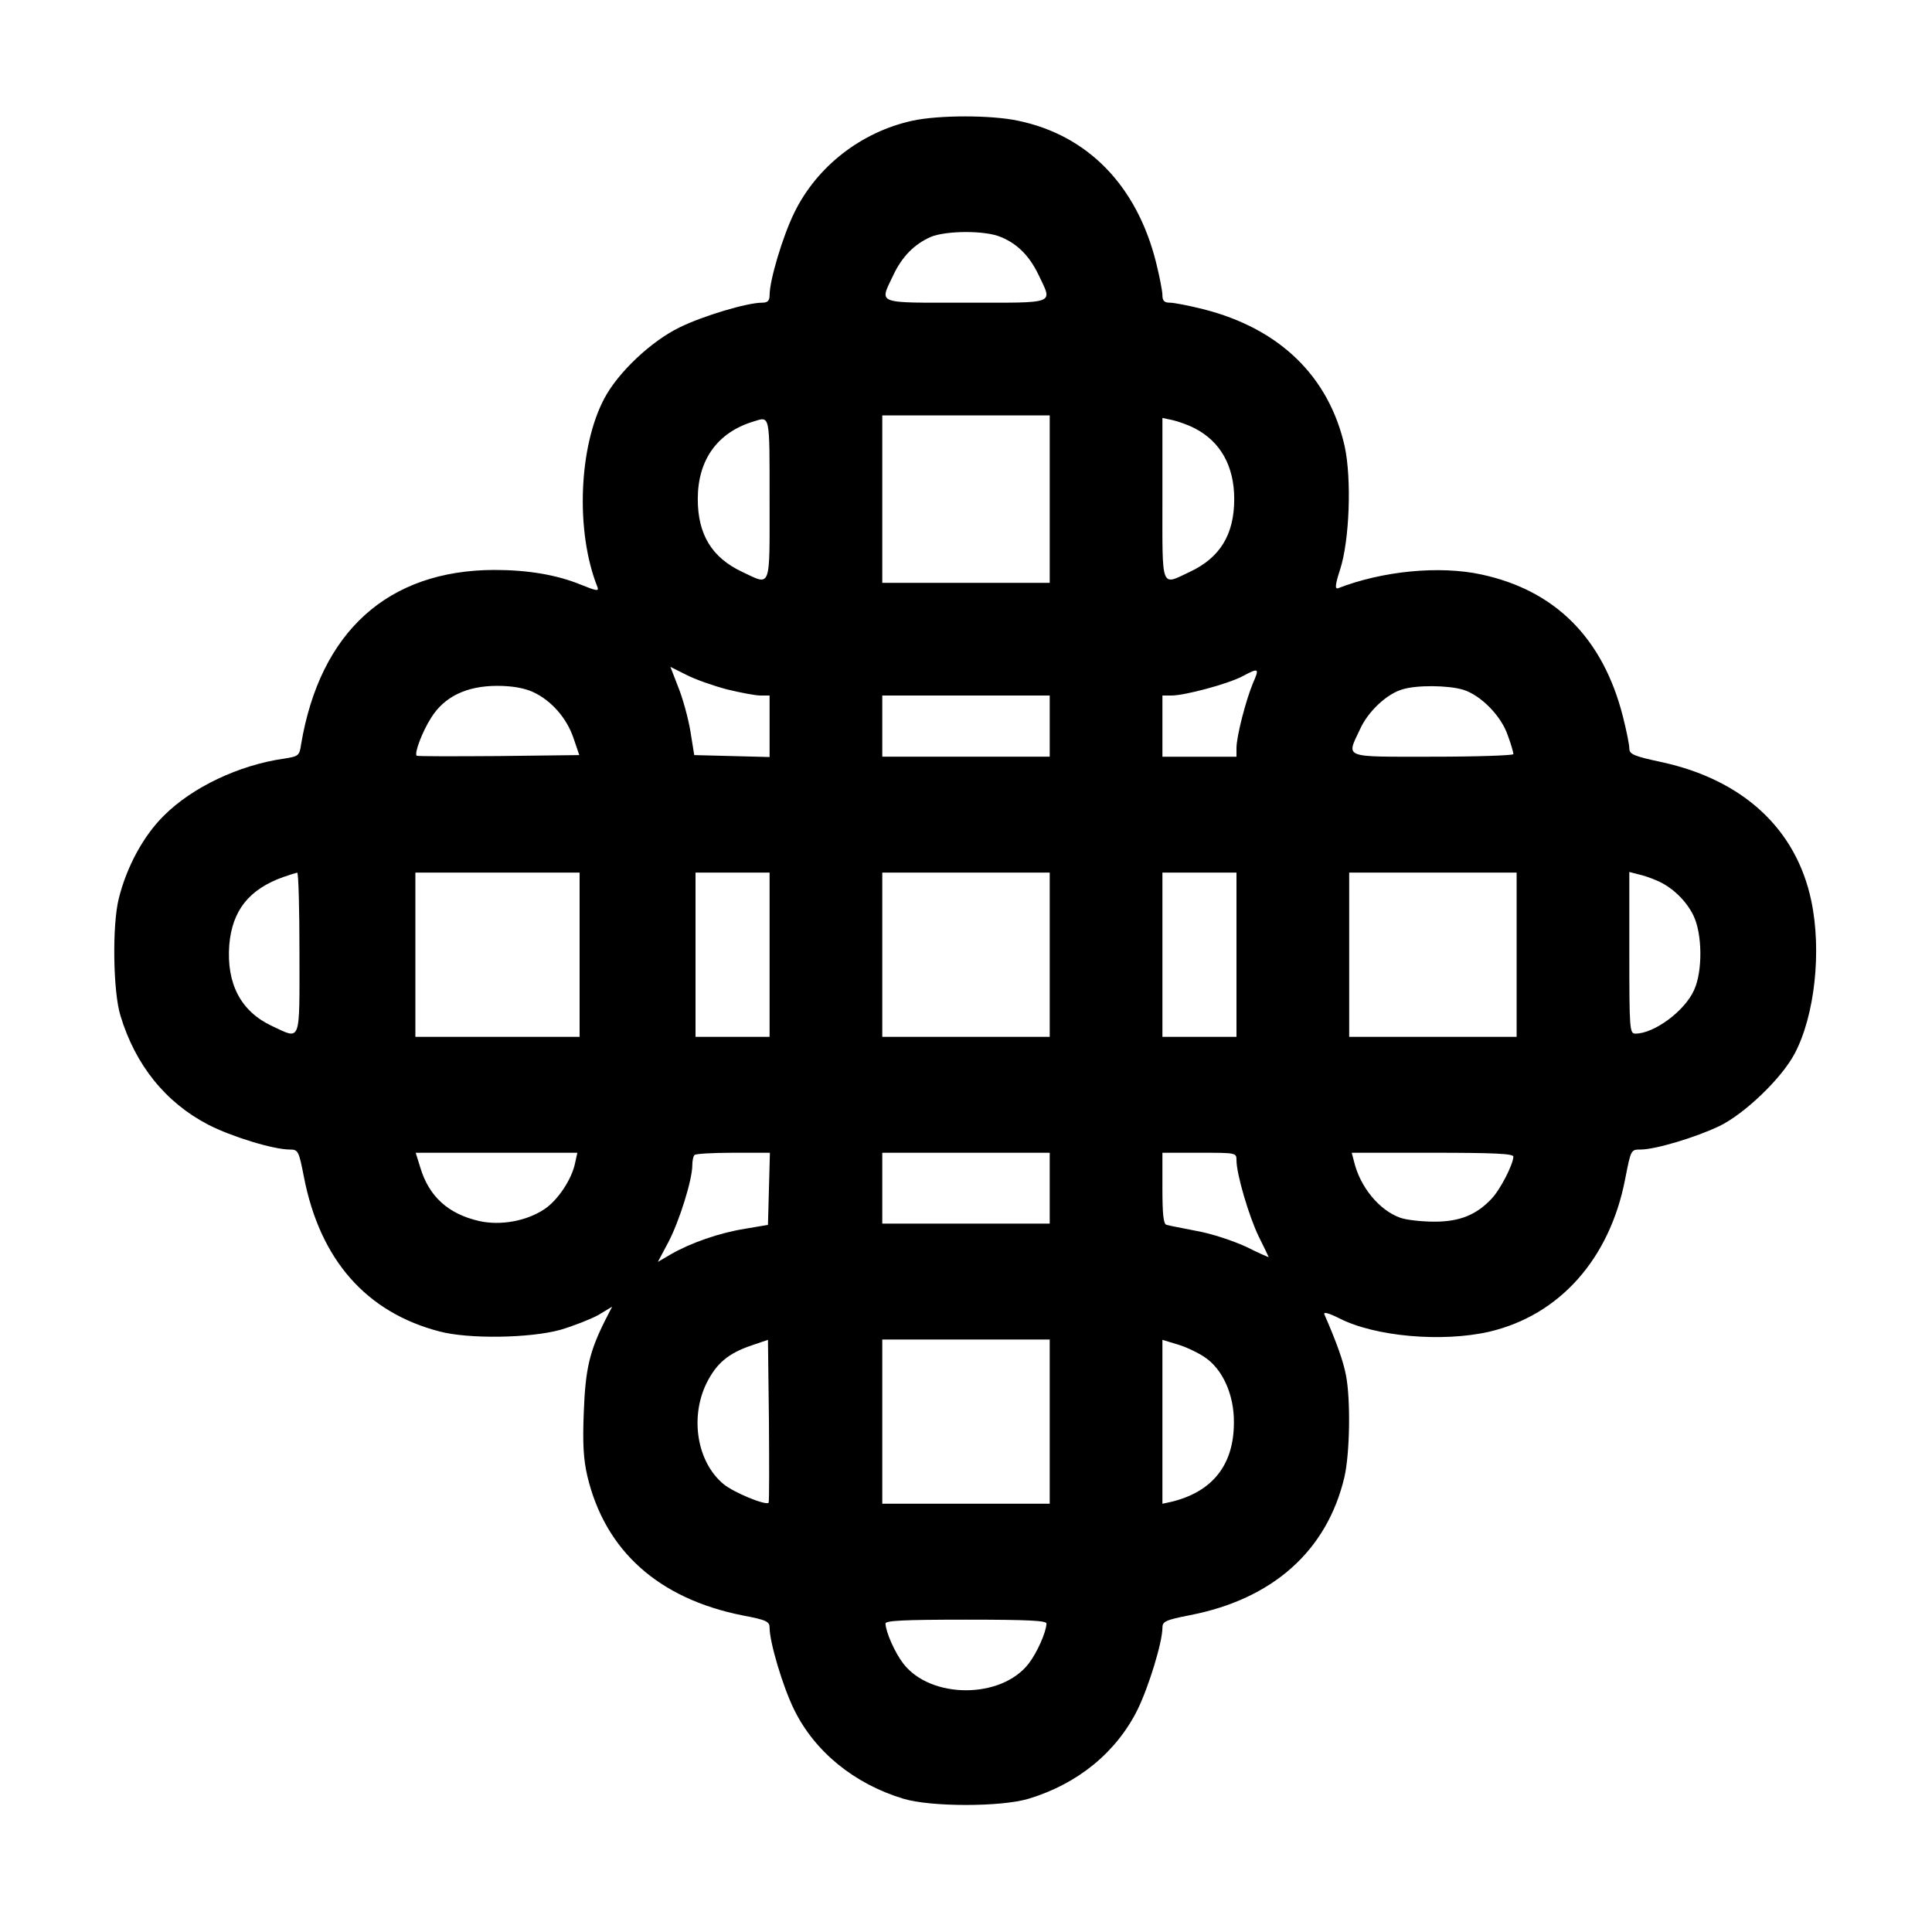 <?xml version="1.0" encoding="UTF-8" standalone="yes"?>
<svg version="1.0" xmlns="http://www.w3.org/2000/svg" width="600" height="600" viewBox="0 0 600 600" preserveAspectRatio="xMidYMid meet">
  <g transform="translate(0,600) scale(0.1,-0.1)" fill="#000000" stroke="none">
    <path d="M2833 5625 c-159 -35 -296 -142 -366 -285 -36 -73 -77 -210 -77 -257
0 -17 -6 -23 -23 -23 -47 0 -184 -41 -257 -77 -88 -43 -190 -139 -233 -220
-80 -150 -90 -414 -22 -585 6 -15 -1 -14 -53 7 -74 30 -163 45 -267 45 -330
-1 -541 -191 -600 -542 -5 -35 -8 -37 -53 -44 -140 -20 -285 -89 -373 -177
-64 -63 -116 -160 -140 -257 -21 -82 -18 -290 5 -364 46 -153 140 -270 273
-339 72 -37 202 -77 253 -77 26 0 28 -4 44 -86 50 -257 194 -420 421 -479 91
-24 280 -21 375 5 41 12 94 33 118 46 l43 26 -22 -43 c-48 -96 -61 -150 -66
-284 -4 -99 -1 -147 11 -199 55 -232 221 -381 483 -433 74 -14 83 -19 83 -38
0 -45 41 -183 76 -254 64 -131 187 -231 339 -277 85 -26 305 -26 390 0 152 46
272 144 338 277 35 72 77 209 77 254 0 19 9 24 86 39 257 50 425 200 479 428
17 72 20 241 5 317 -8 43 -29 102 -67 189 -4 9 14 4 46 -12 111 -57 319 -75
465 -42 219 51 375 226 423 474 18 92 18 92 48 92 46 0 172 38 245 73 78 38
192 147 233 224 63 118 85 320 52 476 -47 223 -212 375 -464 430 -89 19 -101
25 -101 43 0 11 -9 56 -20 99 -62 244 -211 392 -440 441 -130 28 -306 11 -445
-43 -10 -3 -8 13 7 59 29 90 36 280 14 382 -49 217 -202 366 -440 426 -44 11
-90 20 -103 20 -17 0 -23 6 -23 23 0 13 -9 59 -20 103 -60 238 -212 394 -428
439 -83 18 -247 18 -329 0z m275 -361 c52 -21 90 -60 118 -119 43 -91 58 -85
-226 -85 -284 0 -269 -6 -226 85 27 58 66 97 116 119 47 20 170 21 218 0z
m152 -814 l0 -260 -260 0 -260 0 0 260 0 260 260 0 260 0 0 -260z m-870 0 c0
-284 6 -269 -85 -226 -94 44 -138 116 -138 226 0 122 61 207 173 241 52 16 50
26 50 -241z m1320 220 c80 -41 123 -117 123 -220 0 -110 -44 -182 -138 -226
-91 -43 -85 -58 -85 227 l0 251 33 -7 c17 -4 48 -15 67 -25z m-1452 -811 c41
-10 88 -19 104 -19 l28 0 0 -95 0 -96 -117 3 -117 3 -12 75 c-7 41 -24 103
-38 137 l-24 62 50 -25 c27 -14 84 -34 126 -45z m1633 19 c-22 -53 -51 -165
-51 -201 l0 -27 -115 0 -115 0 0 95 0 95 28 0 c42 0 175 36 219 59 53 28 55
27 34 -21z m-2236 -27 c57 -26 105 -81 126 -143 l18 -53 -251 -3 c-138 -1
-252 -1 -254 1 -8 8 18 76 45 118 41 66 111 99 205 99 48 0 84 -7 111 -19z
m2889 7 c55 -17 119 -82 139 -143 10 -27 17 -52 17 -57 0 -4 -112 -8 -250 -8
-284 0 -269 -6 -226 86 25 55 83 109 131 123 45 14 142 13 189 -1z m-1284
-113 l0 -95 -260 0 -260 0 0 95 0 95 260 0 260 0 0 -95z m-2330 -705 c0 -284
6 -269 -86 -226 -96 45 -141 131 -132 251 9 107 61 173 167 211 20 7 39 13 44
14 4 0 7 -112 7 -250z m870 -5 l0 -255 -255 0 -255 0 0 255 0 255 255 0 255 0
0 -255z m590 0 l0 -255 -115 0 -115 0 0 255 0 255 115 0 115 0 0 -255z m870 0
l0 -255 -260 0 -260 0 0 255 0 255 260 0 260 0 0 -255z m580 0 l0 -255 -115 0
-115 0 0 255 0 255 115 0 115 0 0 -255z m870 0 l0 -255 -260 0 -260 0 0 255 0
255 260 0 260 0 0 -255z m434 231 c48 -20 92 -62 115 -109 28 -57 29 -174 2
-232 -29 -65 -124 -135 -182 -135 -18 0 -19 12 -19 251 l0 251 27 -7 c15 -3
41 -12 57 -19z m-3358 -878 c-10 -50 -54 -116 -95 -143 -55 -37 -136 -52 -203
-37 -96 22 -156 76 -183 167 l-14 45 251 0 251 0 -7 -32z m602 -80 l-3 -112
-71 -12 c-81 -13 -169 -44 -230 -79 l-41 -24 33 62 c34 65 74 193 74 238 0 14
3 29 7 32 3 4 57 7 120 7 l114 0 -3 -112z m872 2 l0 -110 -260 0 -260 0 0 110
0 110 260 0 260 0 0 -110z m580 87 c0 -44 39 -175 69 -237 17 -34 31 -63 31
-64 0 -1 -32 13 -70 32 -39 18 -107 41 -153 49 -45 9 -88 17 -94 19 -10 2 -13
34 -13 114 l0 110 115 0 c114 0 115 0 115 -23z m860 11 c-1 -25 -41 -103 -68
-131 -47 -50 -99 -71 -177 -71 -38 0 -86 5 -106 12 -65 23 -125 95 -144 175
l-7 27 251 0 c194 0 251 -3 251 -12z m-2313 -1075 c-9 -9 -109 32 -140 58 -82
68 -105 206 -53 313 31 62 67 93 141 118 l50 17 3 -251 c1 -138 1 -253 -1
-255z m873 252 l0 -255 -260 0 -260 0 0 255 0 255 260 0 260 0 0 -255z m480
201 c57 -37 93 -118 92 -204 0 -132 -67 -215 -194 -246 l-28 -6 0 254 0 255
46 -14 c25 -7 63 -25 84 -39z m-490 -828 c-1 -27 -29 -90 -55 -124 -85 -111
-305 -111 -390 0 -26 34 -54 97 -55 124 0 9 56 12 250 12 194 0 250 -3 250
-12z"/>
  </g>
</svg>